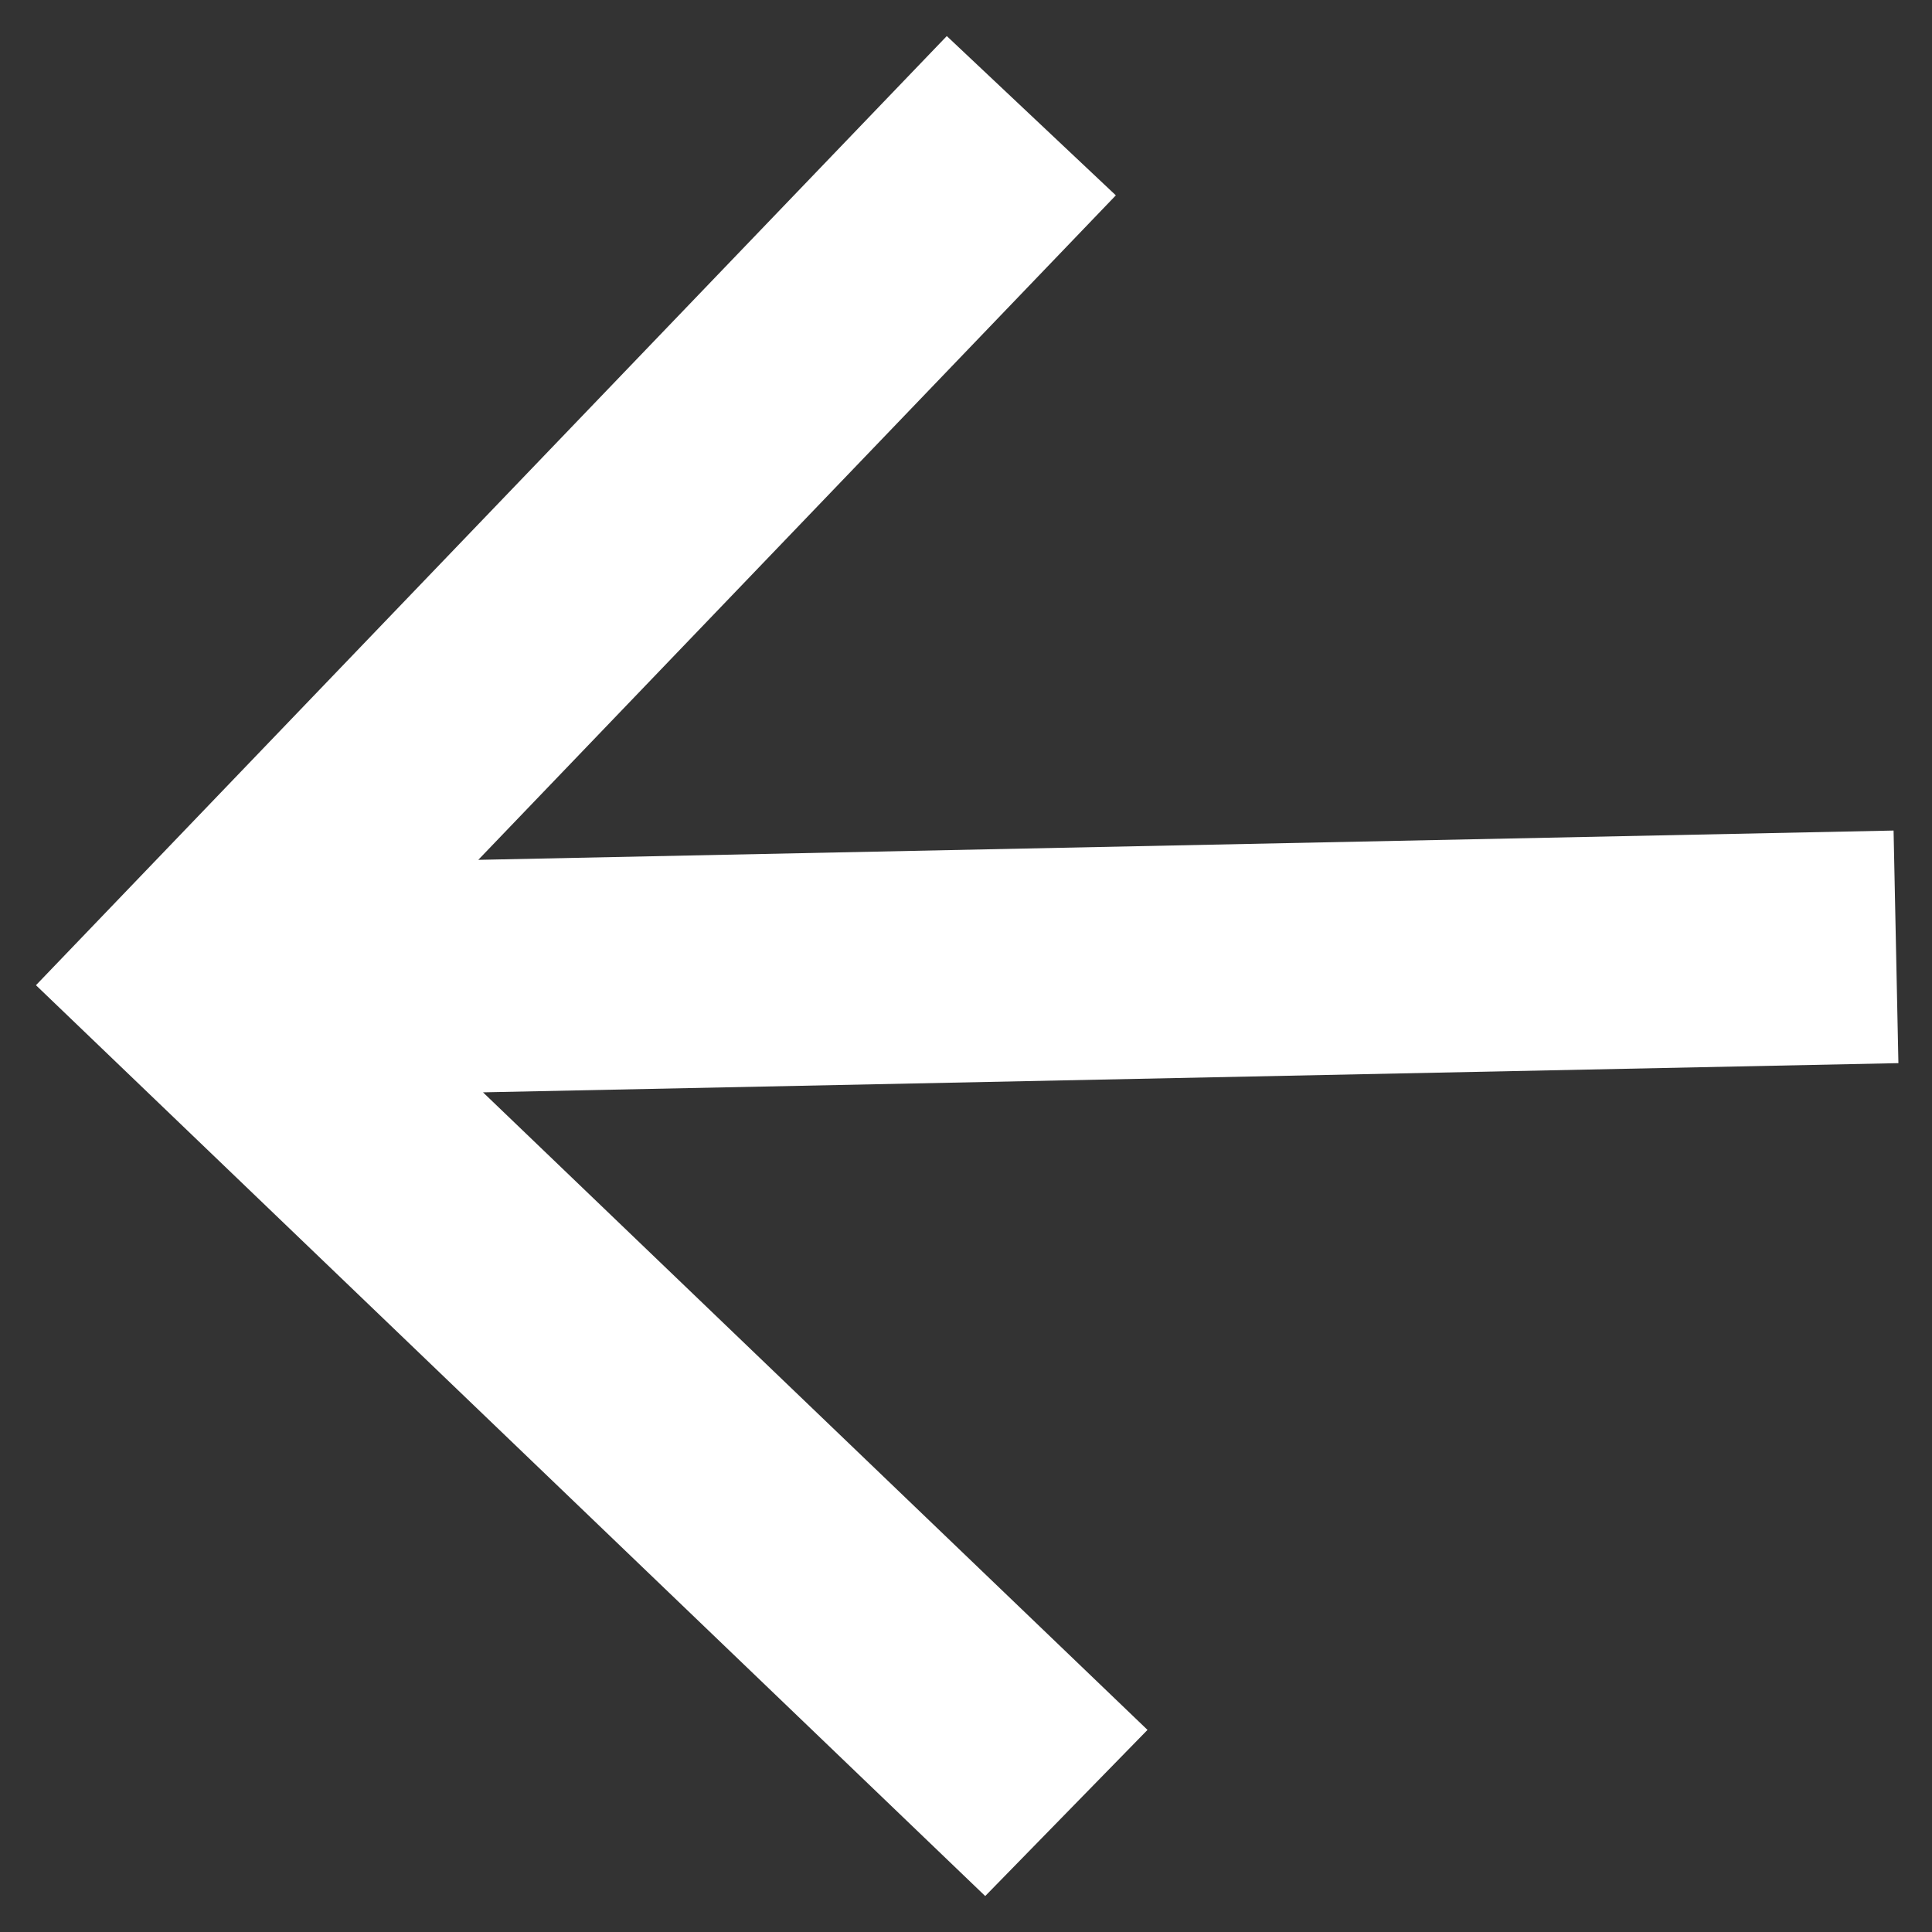 <svg width="18" height="18" viewBox="0 0 18 18" fill="none" xmlns="http://www.w3.org/2000/svg">
<rect x="0" y="0" width="18" height="18" fill="#333333" stroke="none"/>
<path d="M4.456 8.011L17.642 7.738L17.687 9.905L4.5 10.177L10.691 16.117L9.179 17.665L0.335 9.179L8.821 0.336L10.396 1.82L4.456 8.011Z" fill="white"/>
</svg>
